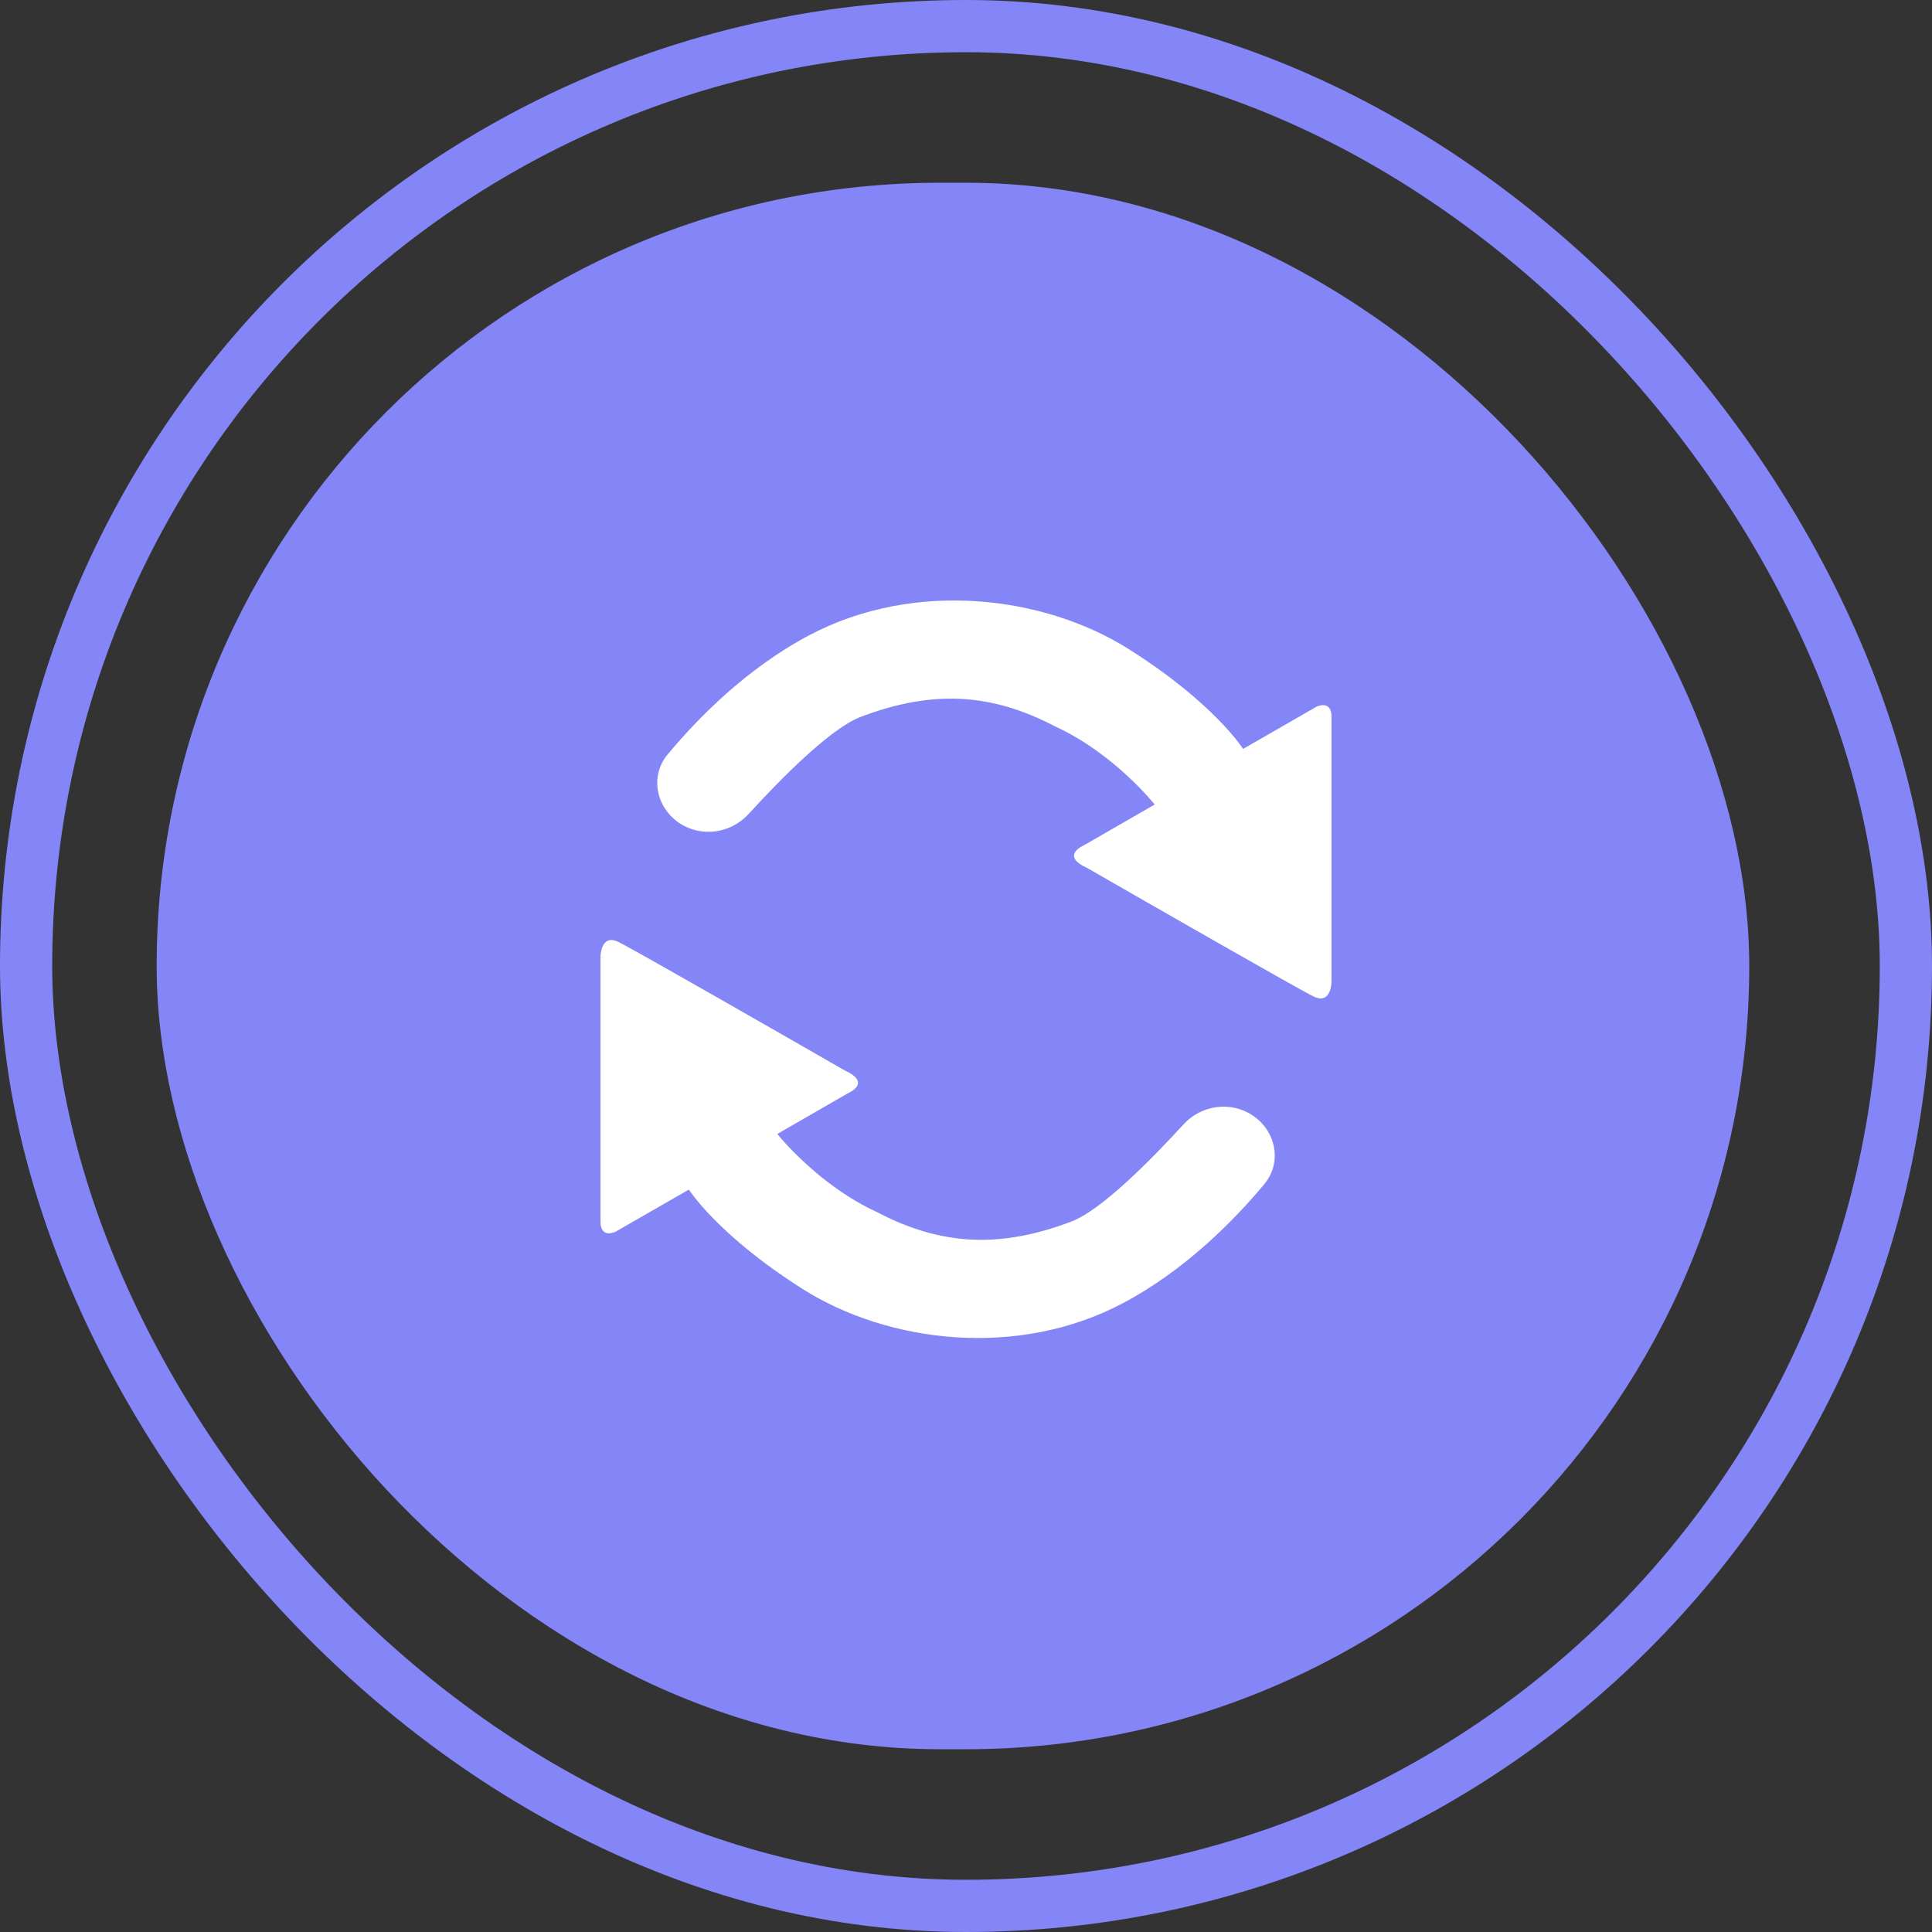 <svg width="74" height="74" viewBox="0 0 74 74" fill="none" xmlns="http://www.w3.org/2000/svg">
<rect x="0" y="0" width="74" height="74" fill="#333333" stroke="none"/>
<rect x="1" y="1" width="72" height="72" rx="36" stroke="#8486F8" stroke-width="2"/>
<rect x="6" y="7" width="61" height="60" rx="30" fill="#8486F8"/>
<path fill-rule="evenodd" clip-rule="evenodd" d="M25.573 28.896C24.888 29.718 25.12 30.909 26.004 31.513C26.843 32.087 27.982 31.932 28.669 31.181C29.9 29.835 31.806 27.901 32.96 27.461C35.734 26.403 38.001 26.555 40.419 27.827C42.681 28.861 44.227 30.815 44.227 30.815L41.517 32.377C41.517 32.377 40.582 32.768 41.646 33.248C43.588 34.364 49.754 37.902 50.322 38.172C51 38.496 51 37.593 51 37.593V27.459C51 26.781 50.421 27.071 50.421 27.071L47.614 28.685C47.614 28.685 46.516 26.941 43.257 24.877C40 22.812 35.034 22.199 31 24.329C28.58 25.607 26.694 27.548 25.573 28.896ZM48.427 45.353C49.112 44.531 48.88 43.34 47.997 42.736C47.157 42.161 46.018 42.316 45.331 43.067C44.099 44.413 42.194 46.347 41.04 46.786C38.266 47.844 35.999 47.693 33.581 46.421C31.32 45.386 29.773 43.433 29.773 43.433L32.483 41.871C32.483 41.871 33.418 41.48 32.354 41C30.412 39.884 24.246 36.346 23.678 36.075C23 35.753 23 36.655 23 36.655V46.79C23 47.466 23.579 47.177 23.579 47.177L26.386 45.563C26.386 45.563 27.484 47.306 30.743 49.371C34 51.436 38.969 52.05 43 49.92C45.42 48.641 47.306 46.701 48.427 45.353Z" fill="white"/>
</svg>
